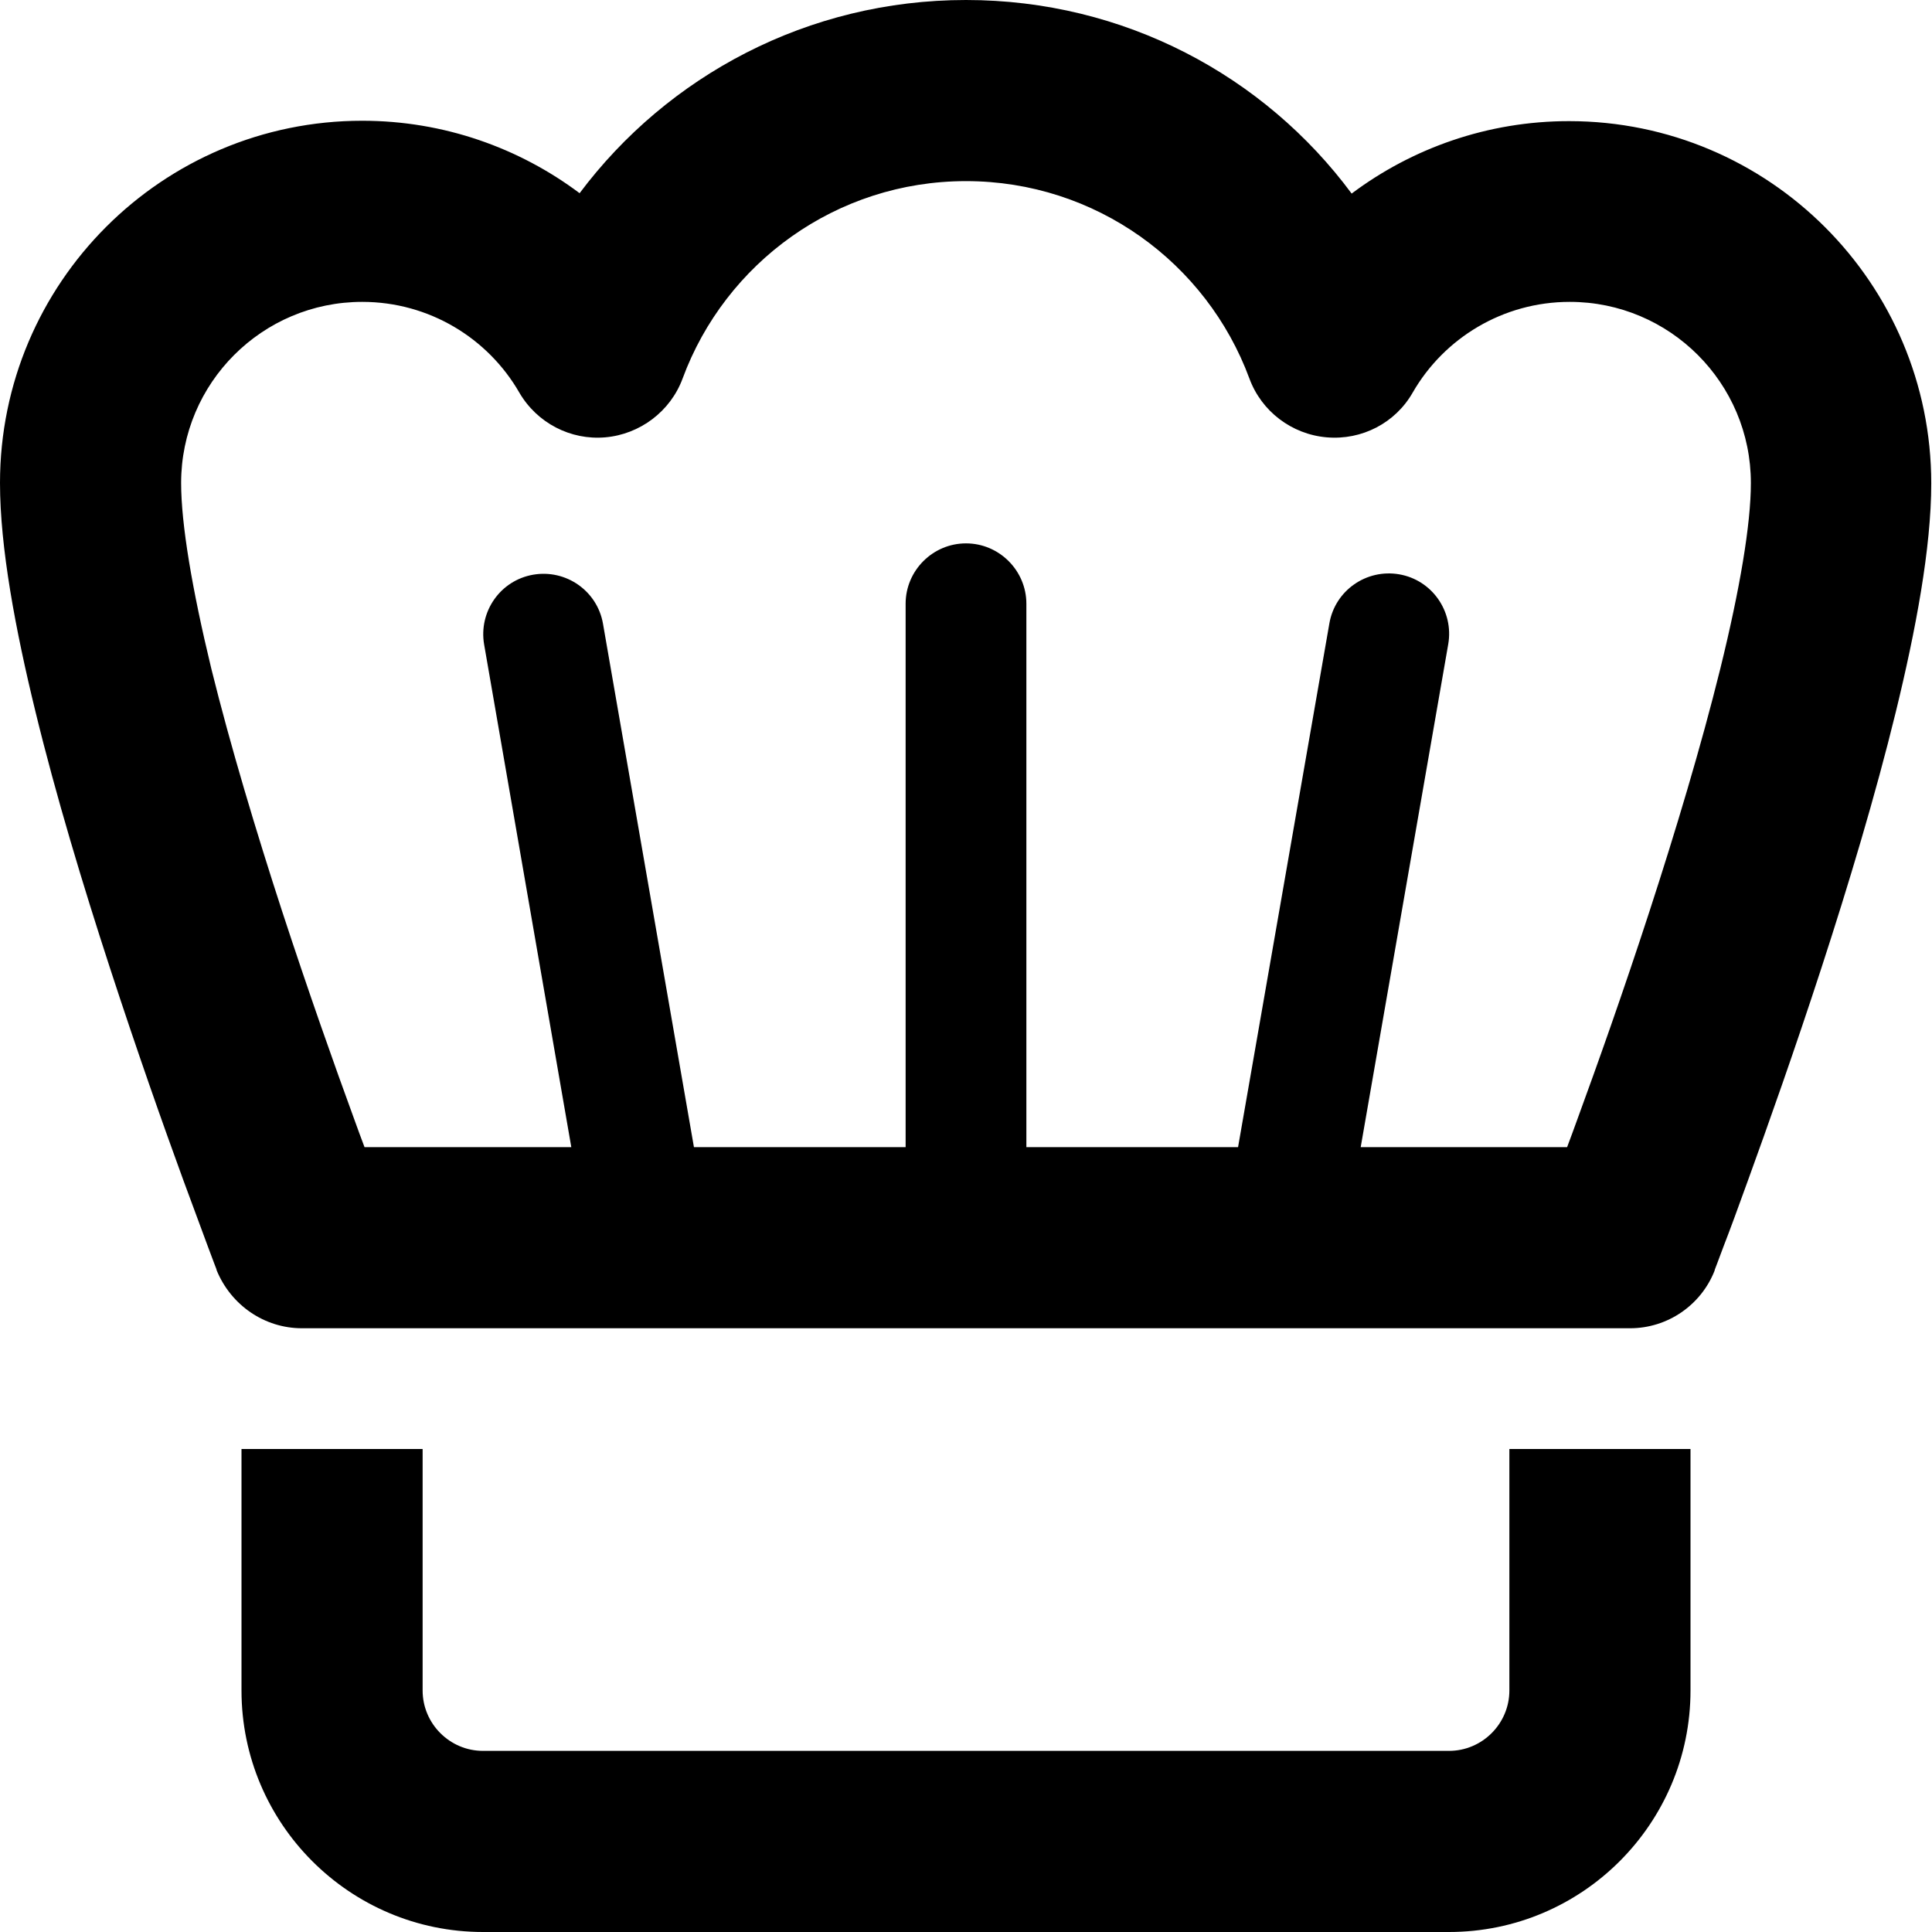 <svg xmlns="http://www.w3.org/2000/svg" viewBox="0 0 512 512"><!--! Font Awesome Pro 6.5.1 by @fontawesome - https://fontawesome.com License - https://fontawesome.com/license (Commercial License) Copyright 2023 Fonticons, Inc. --><path d="M180.9 100.3C192.2 69.7 221.6 48 256 48s63.8 21.7 75.1 52.3c3.2 8.7 11.2 14.8 20.5 15.6s18.2-3.8 22.8-11.9c8.3-14.4 23.9-24 41.6-24c26.5 0 48 21.5 48 48c0 10.9-2.9 28.1-8.1 49.2c-5.1 20.6-11.9 43.2-18.8 64.4c-6.9 21.2-13.8 40.6-19 54.8c-1 2.7-1.9 5.3-2.8 7.6H360.6l23.2-133.3c1.5-8.7-4.3-17-13-18.5s-17 4.3-18.5 13L328.1 304H272V160c0-8.8-7.2-16-16-16s-16 7.2-16 16V304H183.9L159.8 165.3c-1.5-8.7-9.8-14.5-18.5-13s-14.5 9.8-13 18.5L151.4 304H96.6c-.9-2.3-1.8-4.9-2.8-7.6c-5.2-14.2-12.1-33.7-19-54.8c-6.9-21.2-13.7-43.8-18.8-64.4C50.9 156.1 48 138.9 48 128c0-26.5 21.5-48 48-48c17.7 0 33.3 9.6 41.6 24c4.7 8.1 13.6 12.7 22.8 11.9s17.3-6.9 20.5-15.6zM454.4 336.7L432 328c22.4 8.7 22.4 8.7 22.4 8.7l0 0 0 0 0-.1 .1-.3 .5-1.3c.4-1.1 1-2.7 1.8-4.8c1.6-4.1 3.8-10.1 6.4-17.3c5.3-14.6 12.4-34.6 19.5-56.4c7.1-21.8 14.3-45.7 19.7-67.8c5.3-21.7 9.4-43.5 9.4-60.6c0-53-43-96-96-96c-21.6 0-41.6 7.2-57.6 19.2C335.1 20.1 297.9 0 256 0s-79.1 20.1-102.4 51.2c-16-12-36-19.2-57.6-19.2C43 32 0 75 0 128c0 17.1 4.1 38.9 9.4 60.6c5.4 22.2 12.6 46 19.7 67.8c7.1 21.8 14.2 41.9 19.5 56.4c2.7 7.3 4.9 13.2 6.4 17.3c.8 2.1 1.4 3.7 1.8 4.8l.5 1.3 .1 .3 0 .1 0 0 0 0s0 0 22.4-8.7l-22.4 8.7C61.2 345.9 70.1 352 80 352H432c9.9 0 18.8-6.1 22.4-15.3zM64 384v64c0 35.3 28.7 64 64 64H384c35.3 0 64-28.7 64-64V384H400v64c0 8.8-7.2 16-16 16H128c-8.8 0-16-7.2-16-16V384H64z"/></svg>